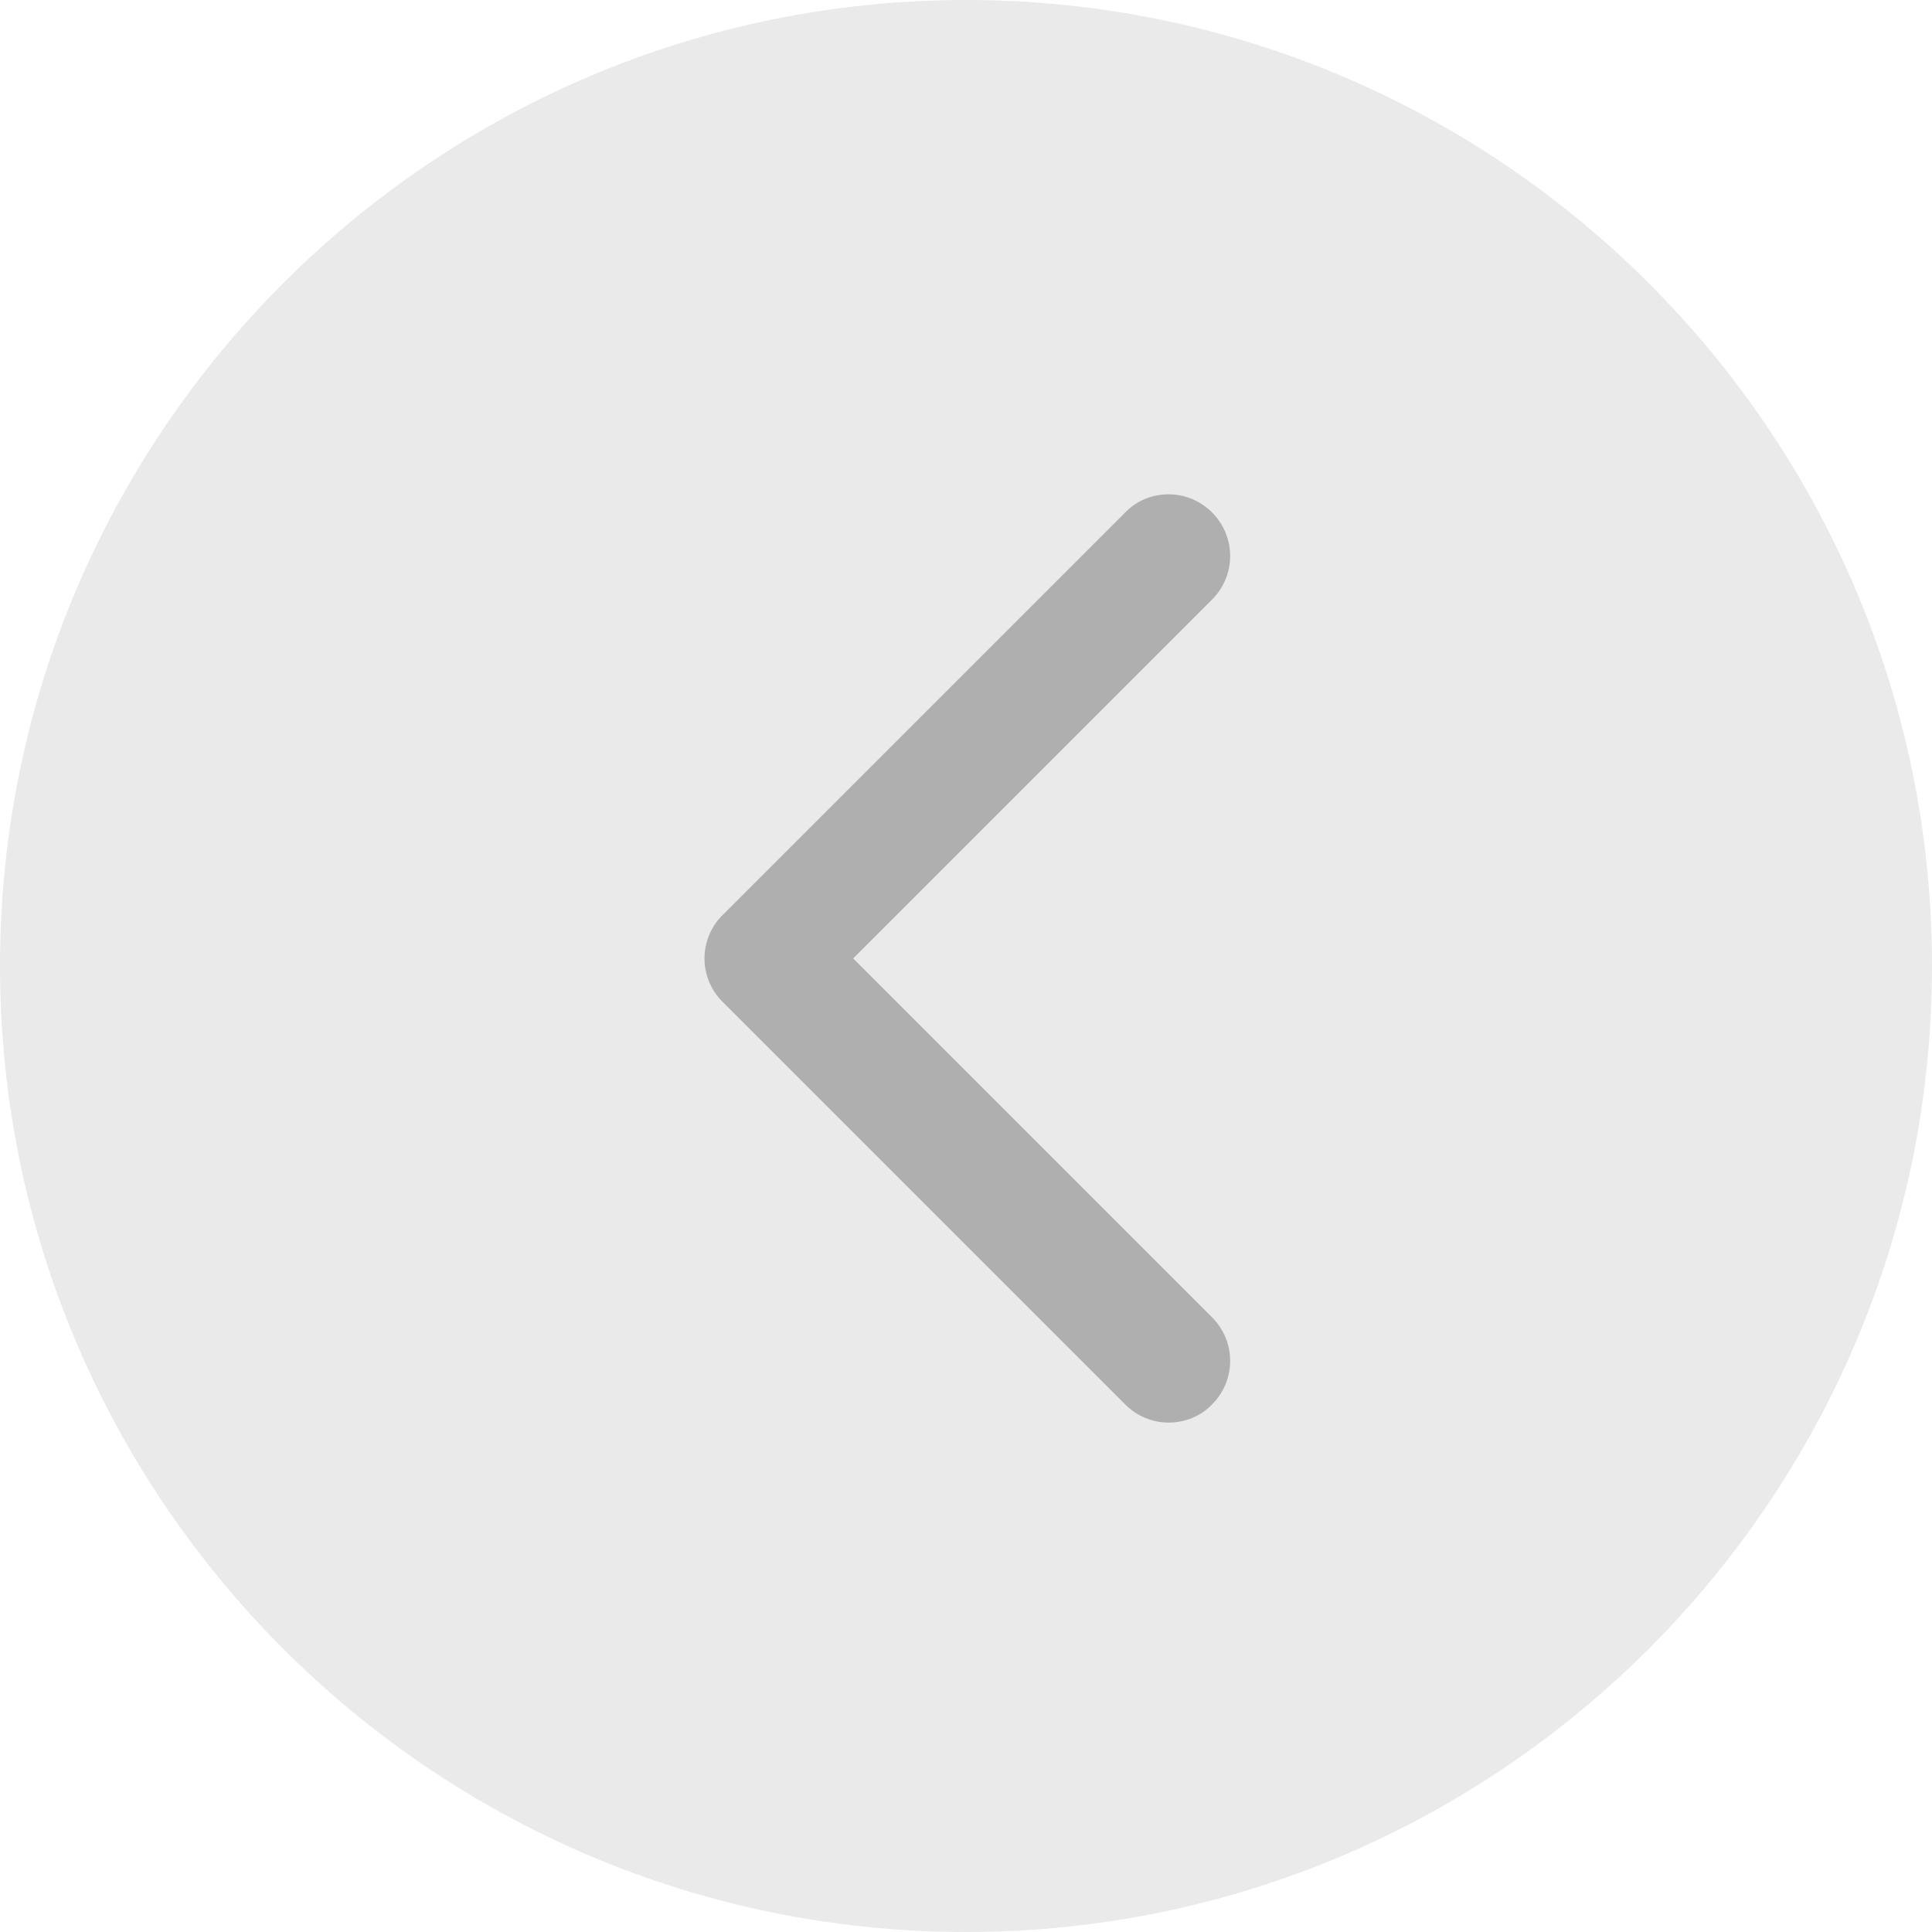<?xml version="1.0" encoding="UTF-8"?> <!-- Generator: Adobe Illustrator 18.0.0, SVG Export Plug-In . SVG Version: 6.00 Build 0) --> <svg xmlns="http://www.w3.org/2000/svg" xmlns:xlink="http://www.w3.org/1999/xlink" id="Слой_1" x="0px" y="0px" viewBox="0 0 512 512" xml:space="preserve"> <g id="svg_1" transform="rotate(180 256,256) "> <g id="svg_2"> <g id="svg_3"> <path id="svg_4" fill="#EAEAEA" d="M256,0C114.8,0,0,114.8,0,256s114.8,256,256,256s256-114.8,256-256S397.2,0,256,0z"></path> </g> </g> <g id="svg_5"> </g> <g id="svg_6"> </g> <g id="svg_7"> </g> <g id="svg_8"> </g> <g id="svg_9"> </g> <g id="svg_10"> </g> <g id="svg_11"> </g> <g id="svg_12"> </g> <g id="svg_13"> </g> <g id="svg_14"> </g> <g id="svg_15"> </g> <g id="svg_16"> </g> <g id="svg_17"> </g> <g id="svg_18"> </g> <g id="svg_19"> </g> </g> <path fill="#AFAFAF" d="M191.5,265.5l106.7,106.7c3.1,3.1,7.2,4.8,11.5,4.8c4.4,0,8.5-1.7,11.5-4.8c6.4-6.4,6.4-16.7,0-23.1 L226.1,254l95.1-95.1c6.4-6.4,6.4-16.7,0-23.1c-3.1-3.1-7.2-4.8-11.5-4.8c-4.4,0-8.5,1.7-11.5,4.8L191.5,242.5 C185.1,248.8,185.1,259.2,191.5,265.5z"></path> </svg> 